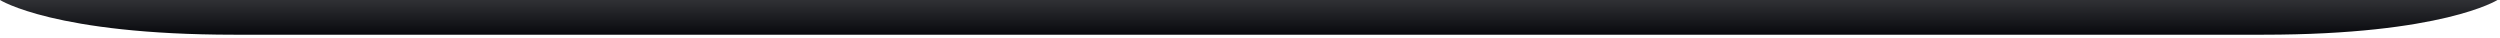 <?xml version="1.0" encoding="utf-8"?>
<svg xmlns="http://www.w3.org/2000/svg" fill="none" height="100%" overflow="visible" preserveAspectRatio="none" style="display: block;" viewBox="0 0 457 7" width="100%">
<path d="M456.532 0C456.476 0.035 446.451 6.344 413.739 6.344H42.793C9.989 6.344 0 0 0 0H456.532Z" fill="url(#paint0_linear_0_2205)" id="Union"/>
<defs>
<linearGradient gradientUnits="userSpaceOnUse" id="paint0_linear_0_2205" x1="228.266" x2="228.266" y1="0" y2="6.344">
<stop stop-color="#303135"/>
<stop offset="1" stop-color="#08090D"/>
</linearGradient>
</defs>
</svg>